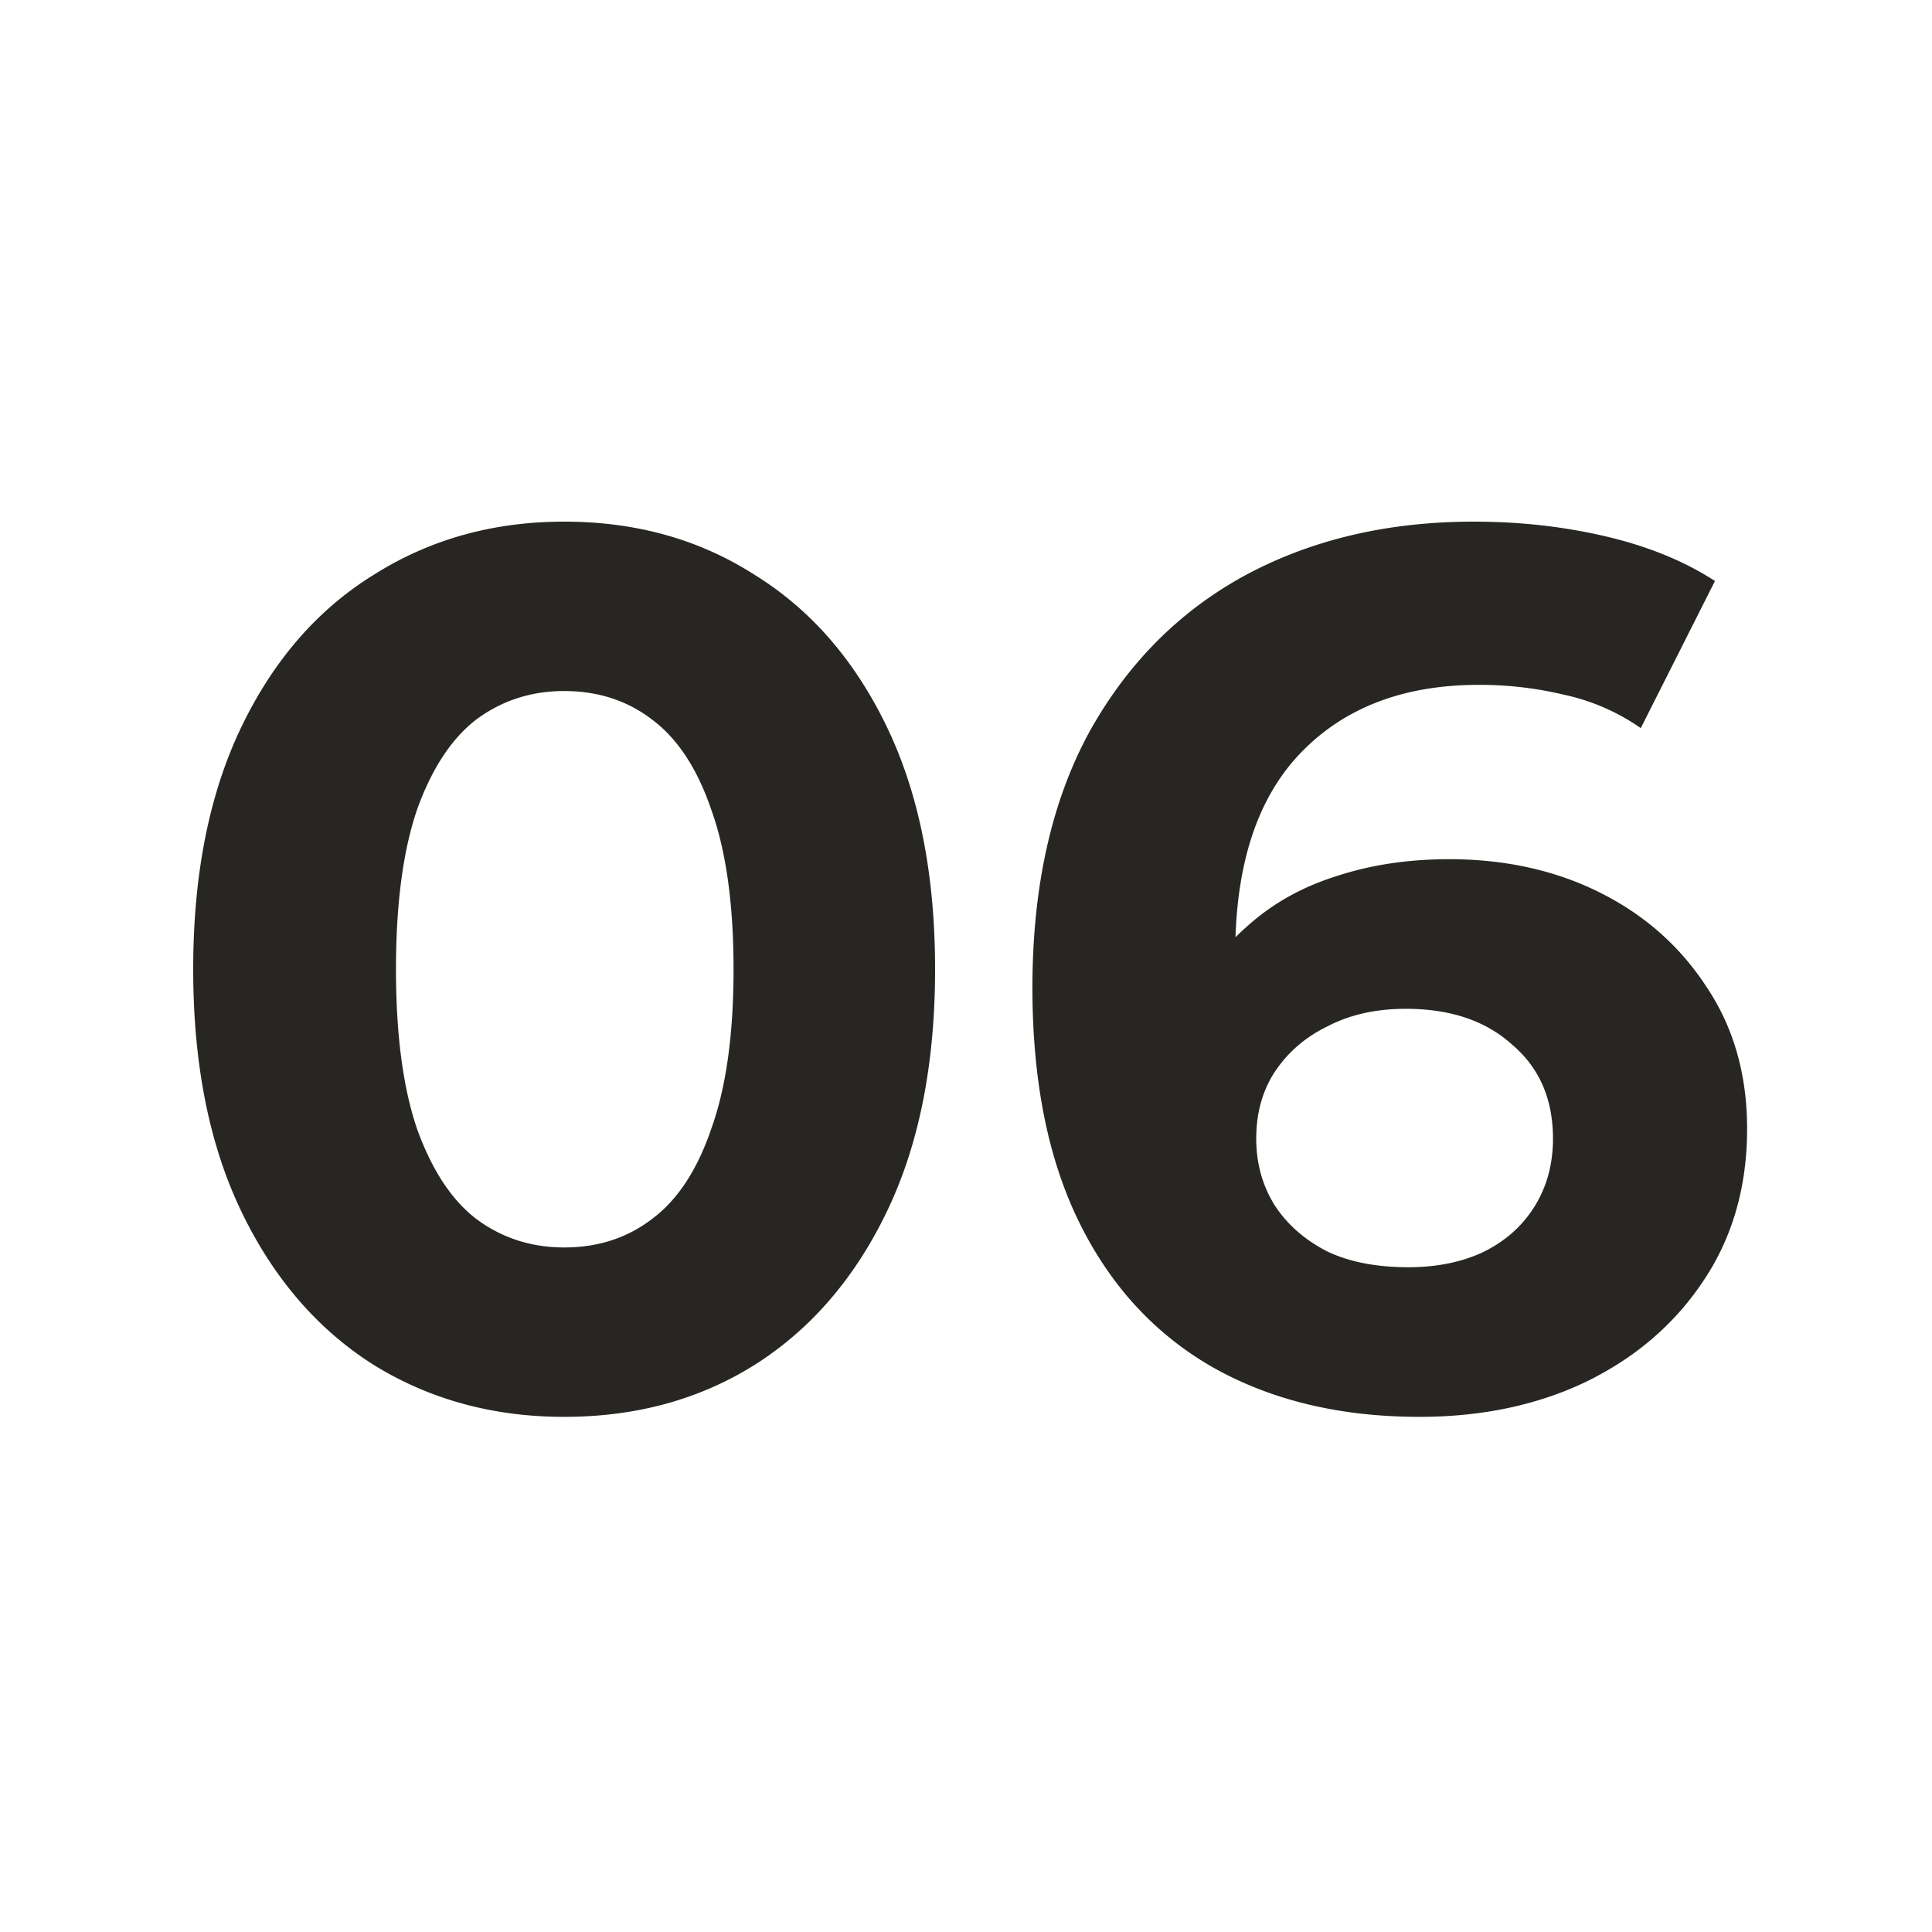 <svg width="100" height="100" fill="none" xmlns="http://www.w3.org/2000/svg"><path d="M29.2 73.336c-3.67 0-6.955-.896-9.856-2.688-2.901-1.835-5.184-4.48-6.848-7.936C10.832 59.256 10 55.075 10 50.168c0-4.907.832-9.088 2.496-12.544 1.664-3.456 3.947-6.08 6.848-7.872C22.245 27.917 25.531 27 29.2 27c3.712 0 6.997.917 9.856 2.752 2.901 1.792 5.184 4.416 6.848 7.872 1.664 3.456 2.496 7.637 2.496 12.544 0 4.907-.832 9.088-2.496 12.544-1.664 3.456-3.947 6.101-6.848 7.936-2.859 1.792-6.144 2.688-9.856 2.688zm0-8.768c1.75 0 3.264-.49 4.544-1.472 1.323-.981 2.347-2.539 3.072-4.672.768-2.133 1.152-4.885 1.152-8.256 0-3.37-.384-6.123-1.152-8.256-.725-2.133-1.75-3.69-3.072-4.672-1.28-.981-2.795-1.472-4.544-1.472-1.707 0-3.221.49-4.544 1.472-1.28.981-2.304 2.539-3.072 4.672-.725 2.133-1.088 4.885-1.088 8.256 0 3.37.363 6.123 1.088 8.256.768 2.133 1.792 3.69 3.072 4.672 1.323.981 2.837 1.472 4.544 1.472zM73.47 73.336c-4.096 0-7.66-.853-10.688-2.56-2.987-1.707-5.291-4.203-6.912-7.488-1.622-3.285-2.432-7.339-2.432-12.16 0-5.163.96-9.536 2.88-13.12 1.962-3.584 4.65-6.315 8.064-8.192C67.838 27.939 71.805 27 76.285 27c2.39 0 4.672.256 6.849.768 2.175.512 4.053 1.28 5.632 2.304l-3.84 7.616a10.935 10.935 0 0 0-3.969-1.728 18.684 18.684 0 0 0-4.415-.512c-3.883 0-6.955 1.173-9.216 3.52-2.262 2.347-3.392 5.824-3.392 10.432v2.56c.042.939.17 1.877.383 2.816l-2.88-2.688c.811-1.664 1.857-3.05 3.136-4.16 1.28-1.152 2.795-2.005 4.545-2.56 1.791-.597 3.754-.896 5.888-.896 2.9 0 5.504.576 7.808 1.728 2.304 1.152 4.138 2.773 5.504 4.864 1.407 2.09 2.112 4.544 2.112 7.36 0 3.03-.769 5.675-2.305 7.936-1.493 2.219-3.52 3.947-6.08 5.184-2.517 1.195-5.376 1.792-8.576 1.792zm-.576-7.744c1.45 0 2.73-.256 3.84-.768 1.151-.555 2.047-1.344 2.688-2.368.64-1.024.96-2.197.96-3.52 0-2.048-.705-3.67-2.113-4.864-1.365-1.237-3.2-1.856-5.504-1.856-1.535 0-2.88.299-4.031.896-1.152.555-2.07 1.344-2.752 2.368-.64.981-.96 2.133-.96 3.456 0 1.28.32 2.432.96 3.456.64.981 1.535 1.77 2.688 2.368 1.151.555 2.56.832 4.224.832z" fill="#282623"/></svg>